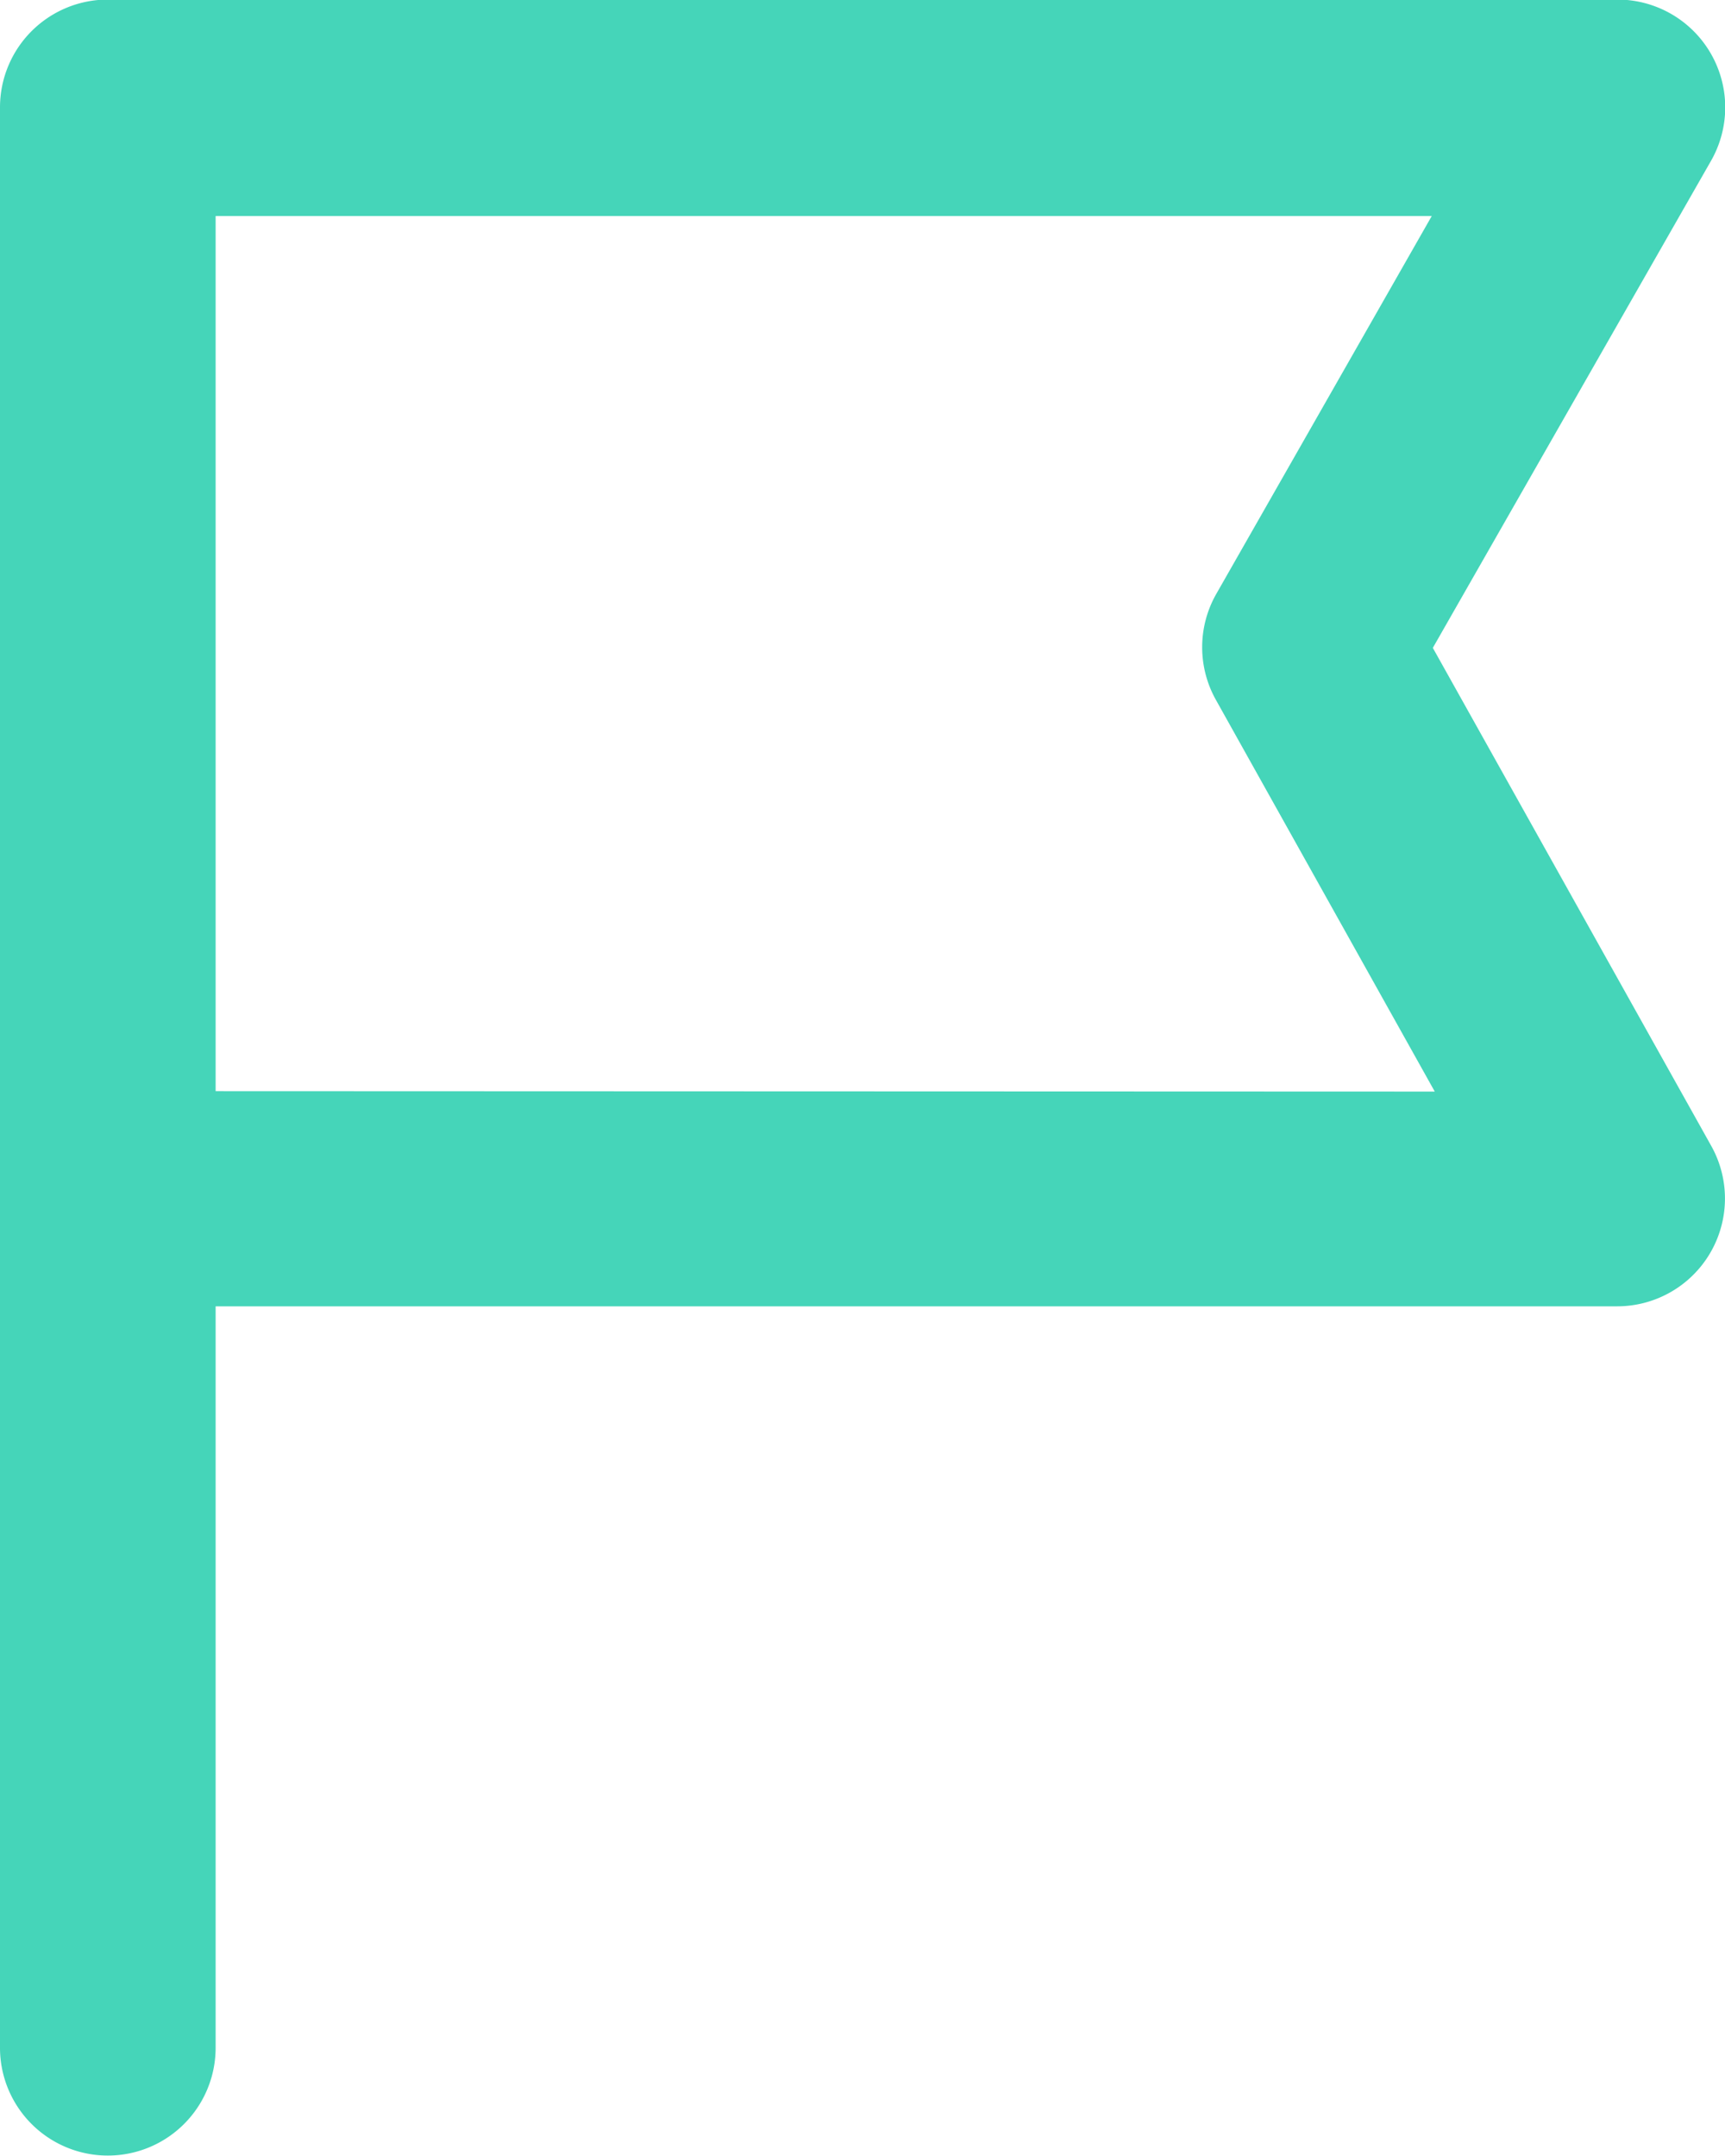 <svg xmlns="http://www.w3.org/2000/svg" xmlns:xlink="http://www.w3.org/1999/xlink" width="16" height="20" viewBox="0 0 16 20">
  <defs>
    <clipPath id="clip-flag">
      <rect width="16" height="20"/>
    </clipPath>
  </defs>
  <g id="flag" clip-path="url(#clip-flag)">
    <path id="Path_380" data-name="Path 380" d="M3526.01,581.206l2.578-4.514a1,1,0,0,0-.868-1.5h-14a1,1,0,0,0-1,1v18a1,1,0,0,0,2,0v-6.878h13a1,1,0,0,0,.873-1.487Zm-11.29,4.112V577.2H3526l-2,3.508a1,1,0,0,0,0,.984l2.028,3.63Z" transform="translate(-3512.72 -575.196)" fill="#45d5b9"/>
  </g>
</svg>

